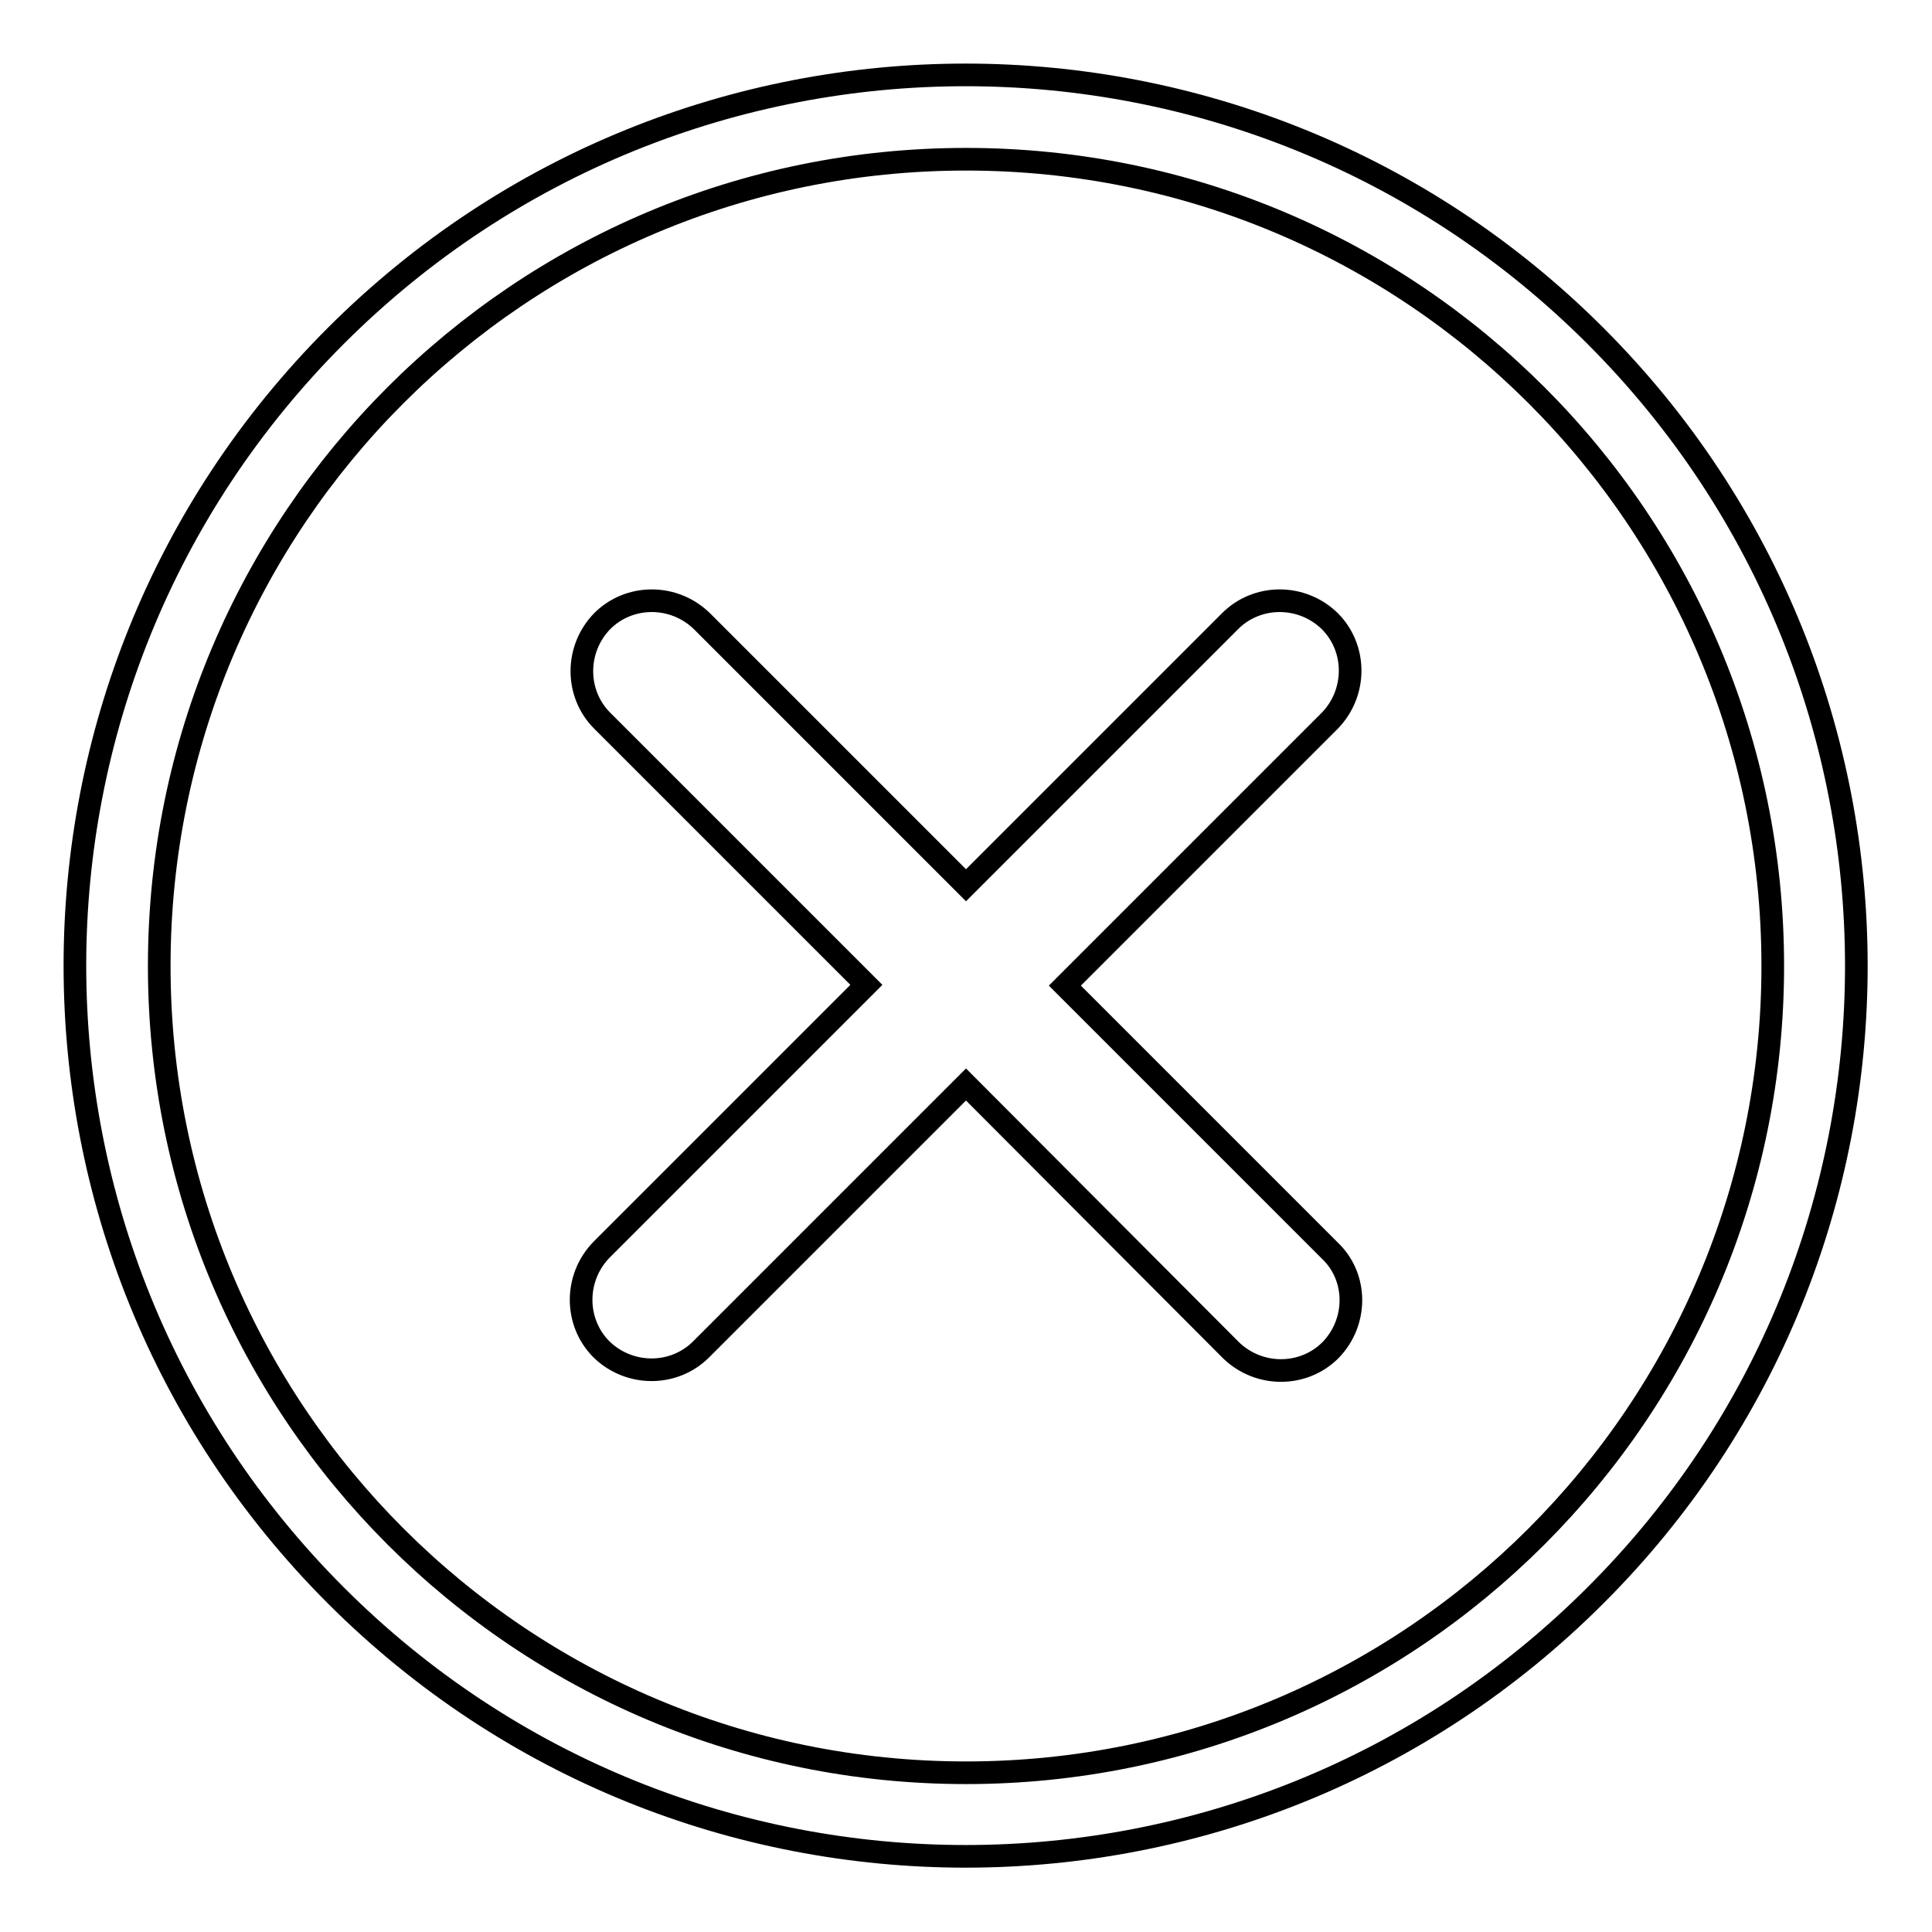 <?xml version="1.0" encoding="utf-8"?>
<!-- Svg Vector Icons : http://www.onlinewebfonts.com/icon -->
<!DOCTYPE svg PUBLIC "-//W3C//DTD SVG 1.1//EN" "http://www.w3.org/Graphics/SVG/1.1/DTD/svg11.dtd">
<svg version="1.1" xmlns="http://www.w3.org/2000/svg" xmlns:xlink="http://www.w3.org/1999/xlink" x="0px" y="0px" viewBox="0 0 256 256" enable-background="new 0 0 256 256" xml:space="preserve">
<g> <path stroke-width="3" fill-opacity="0" stroke="#000000"  d="M211.4,211.4c-46.1,46.1-120.8,46.1-166.9,0c-46.1-46.1-46.1-120.8,0-166.9c46.1-46.1,120.8-46.1,166.9,0 C257.5,90.6,257.5,165.4,211.4,211.4z M128,21.1C68.9,21.1,21.1,68.9,21.1,128c0,59.1,47.9,106.9,106.9,106.9 c59.1,0,106.9-47.9,106.9-106.9C234.9,68.9,187.1,21.1,128,21.1z M176.3,178.9c-3.6,3.6-9.5,3.6-13.2,0L128,143.7l-35.1,35.1 c-3.6,3.6-9.5,3.6-13.2,0c-3.6-3.6-3.6-9.5,0-13.2l35.1-35.1l-35-35c-3.6-3.6-3.6-9.5,0-13.2c3.6-3.6,9.5-3.6,13.2,0l35,35 L163,82.3c3.6-3.6,9.5-3.6,13.2,0c3.6,3.6,3.6,9.5,0,13.2l-35.1,35.1l35.2,35.2C179.9,169.3,179.9,175.2,176.3,178.9L176.3,178.9z" /></g>
</svg>
